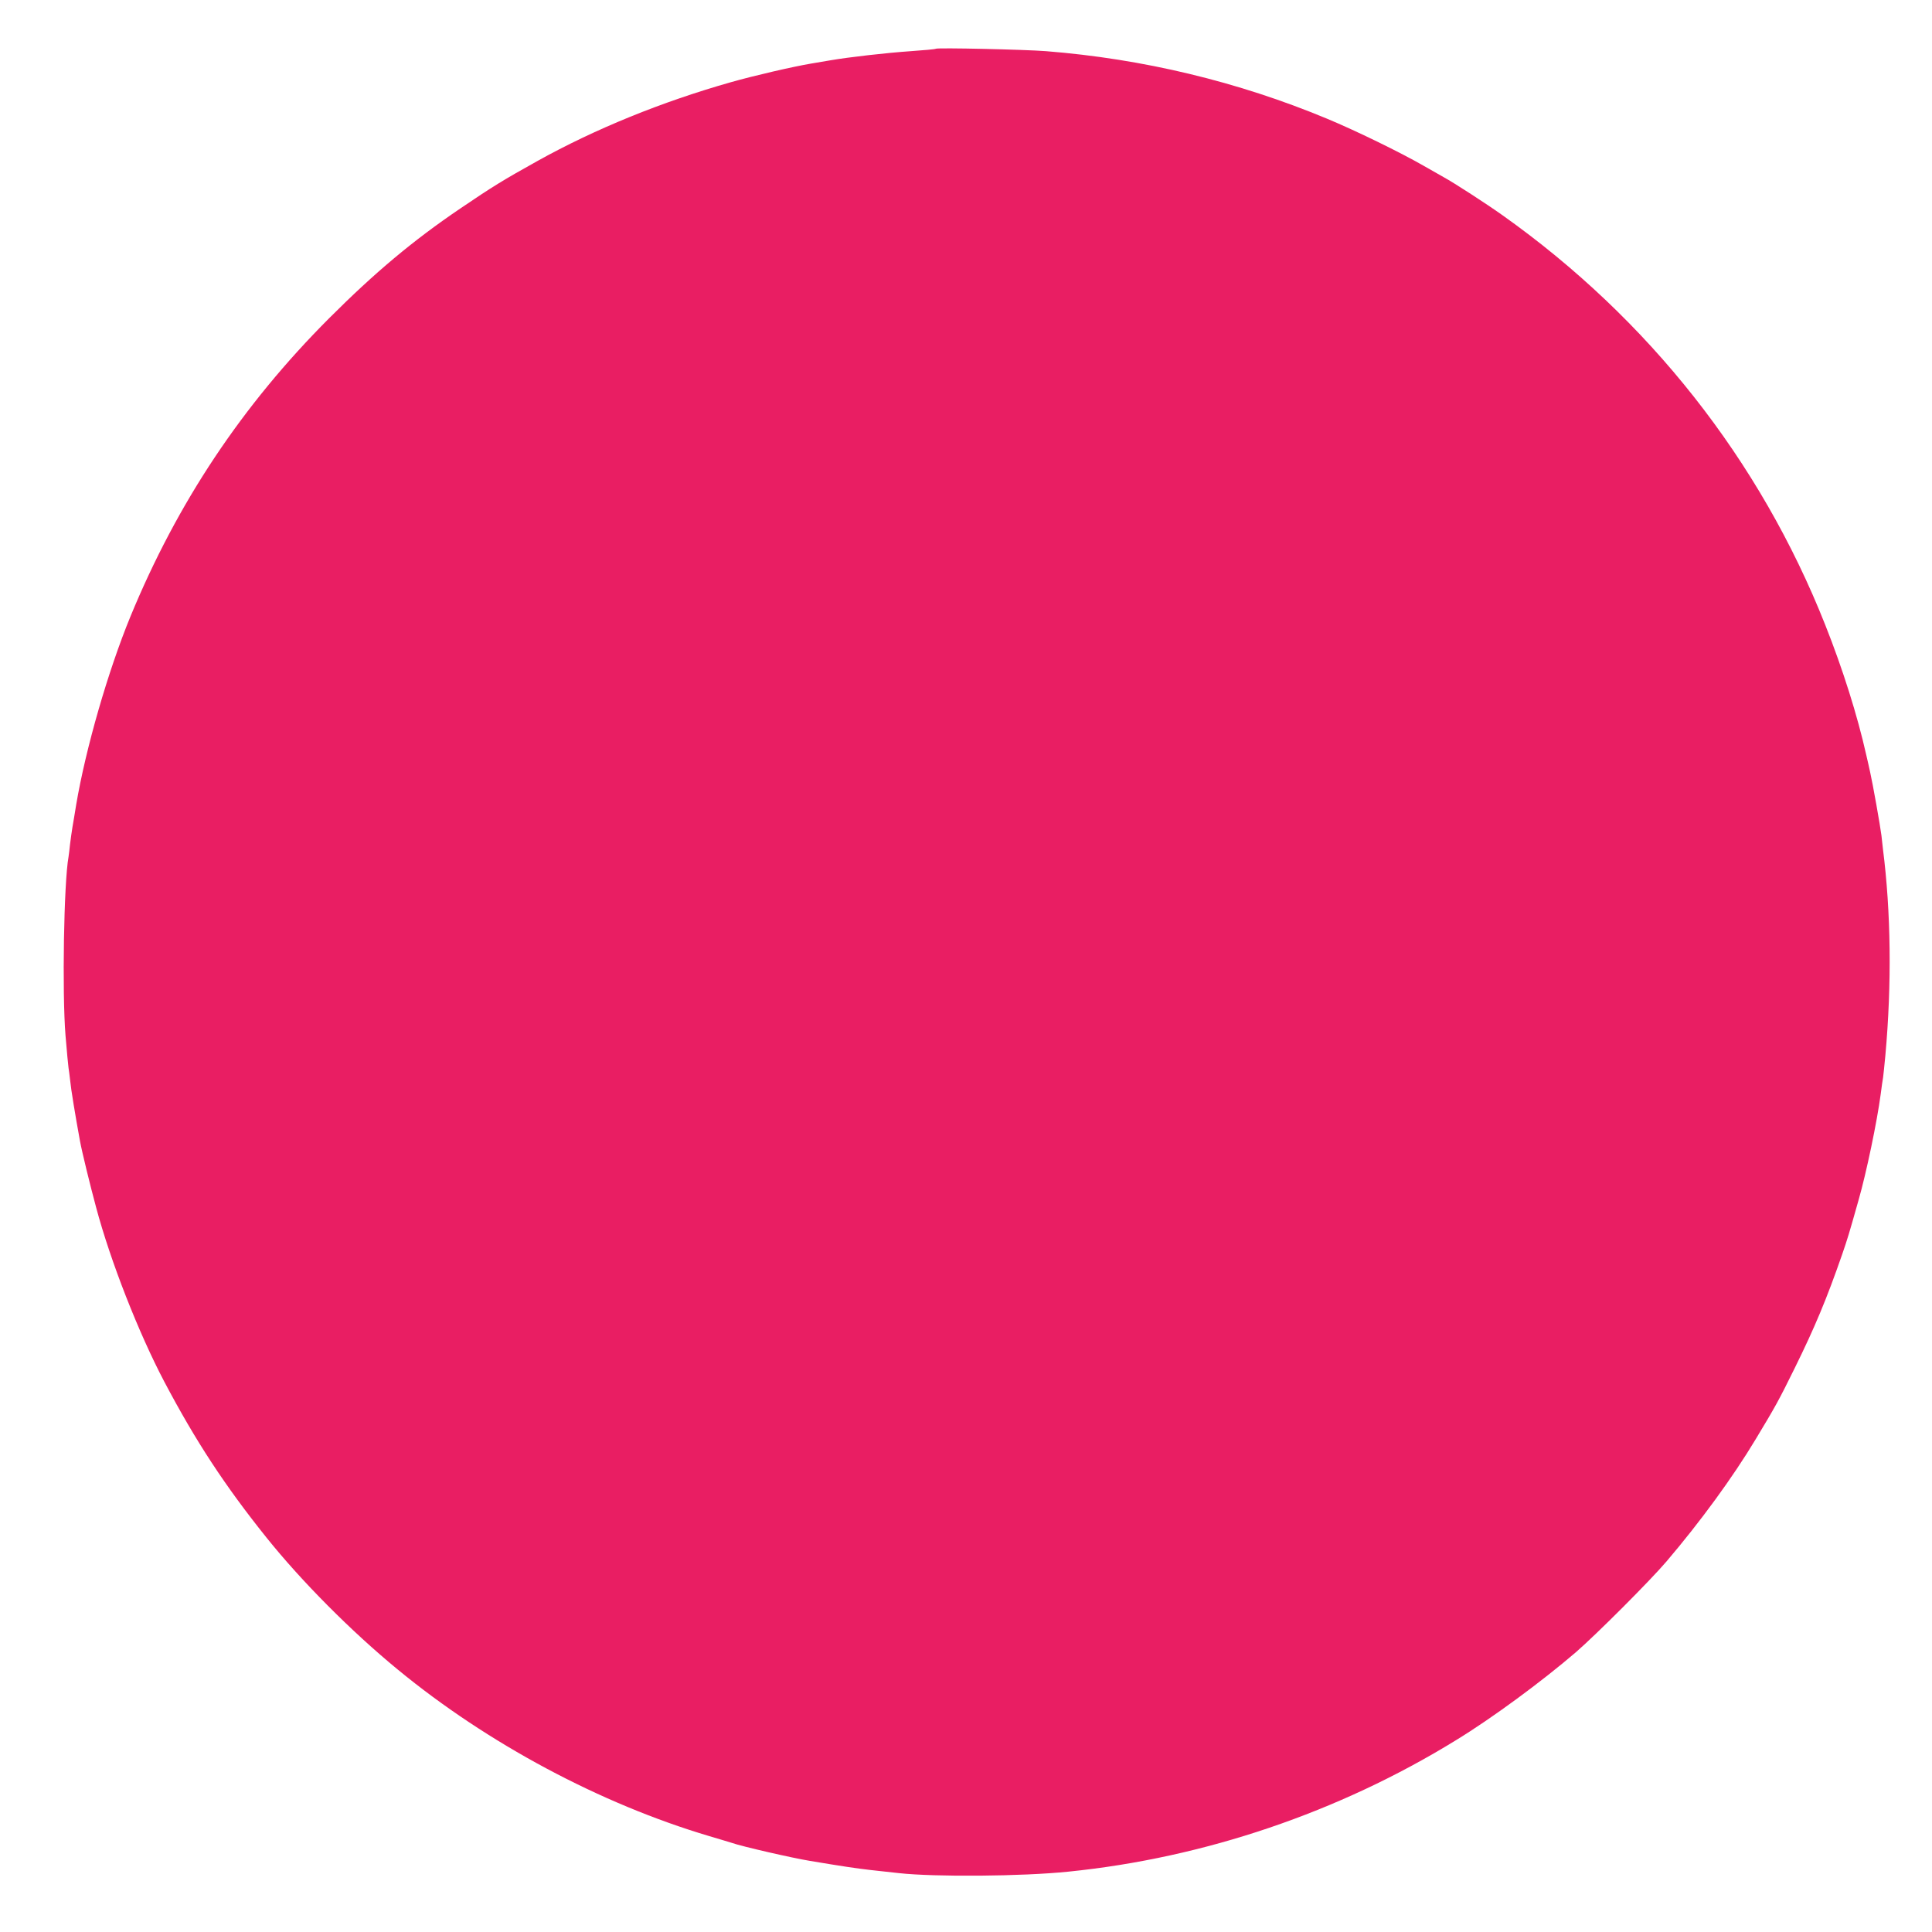 <?xml version="1.0" standalone="no"?>
<!DOCTYPE svg PUBLIC "-//W3C//DTD SVG 20010904//EN"
 "http://www.w3.org/TR/2001/REC-SVG-20010904/DTD/svg10.dtd">
<svg version="1.0" xmlns="http://www.w3.org/2000/svg"
 width="1280pt" height="1280pt" viewBox="0 0 1280 1280"
 preserveAspectRatio="xMidYMid meet">
<g transform="translate(0,1280) scale(0.1,-0.1)"
fill="#e91e63" stroke="none">
<path d="M6200 12477 c-3 -3 -78 -10 -166 -16 -159 -11 -408 -39 -535 -61 -35
-6 -91 -15 -124 -21 -120 -20 -383 -81 -534 -124 -458 -130 -898 -309 -1281
-522 -226 -126 -295 -168 -510 -314 -313 -212 -566 -424 -870 -728 -576 -577
-1005 -1221 -1316 -1976 -148 -360 -296 -873 -359 -1245 -8 -52 -20 -120 -25
-150 -5 -30 -12 -81 -16 -114 -3 -32 -8 -69 -10 -83 -31 -171 -43 -897 -20
-1183 9 -107 18 -204 20 -215 2 -11 7 -49 11 -85 5 -55 34 -231 65 -400 13
-71 67 -292 107 -440 95 -356 281 -830 452 -1155 208 -394 401 -688 675 -1030
233 -291 564 -624 871 -876 595 -490 1344 -890 2065 -1104 69 -20 136 -41 150
-45 61 -22 395 -99 517 -119 215 -36 310 -50 398 -60 55 -6 141 -15 191 -21
237 -26 815 -22 1124 10 898 91 1790 393 2565 870 241 147 570 390 795 583
137 119 492 474 601 602 224 263 439 557 591 810 132 219 151 253 258 470 133
270 212 458 315 755 36 105 43 127 109 361 51 178 122 518 146 699 6 47 13 97
16 112 2 15 9 80 15 145 43 475 37 953 -16 1368 -2 22 -7 63 -10 90 -8 64 -57
341 -75 420 -5 22 -16 74 -26 115 -58 259 -155 567 -271 859 -432 1092 -1170
2028 -2140 2716 -101 72 -323 216 -388 251 -11 6 -69 39 -130 74 -158 91 -454
235 -644 314 -589 245 -1217 396 -1861 447 -138 11 -722 24 -730 16z"/>
</g>
</svg>
